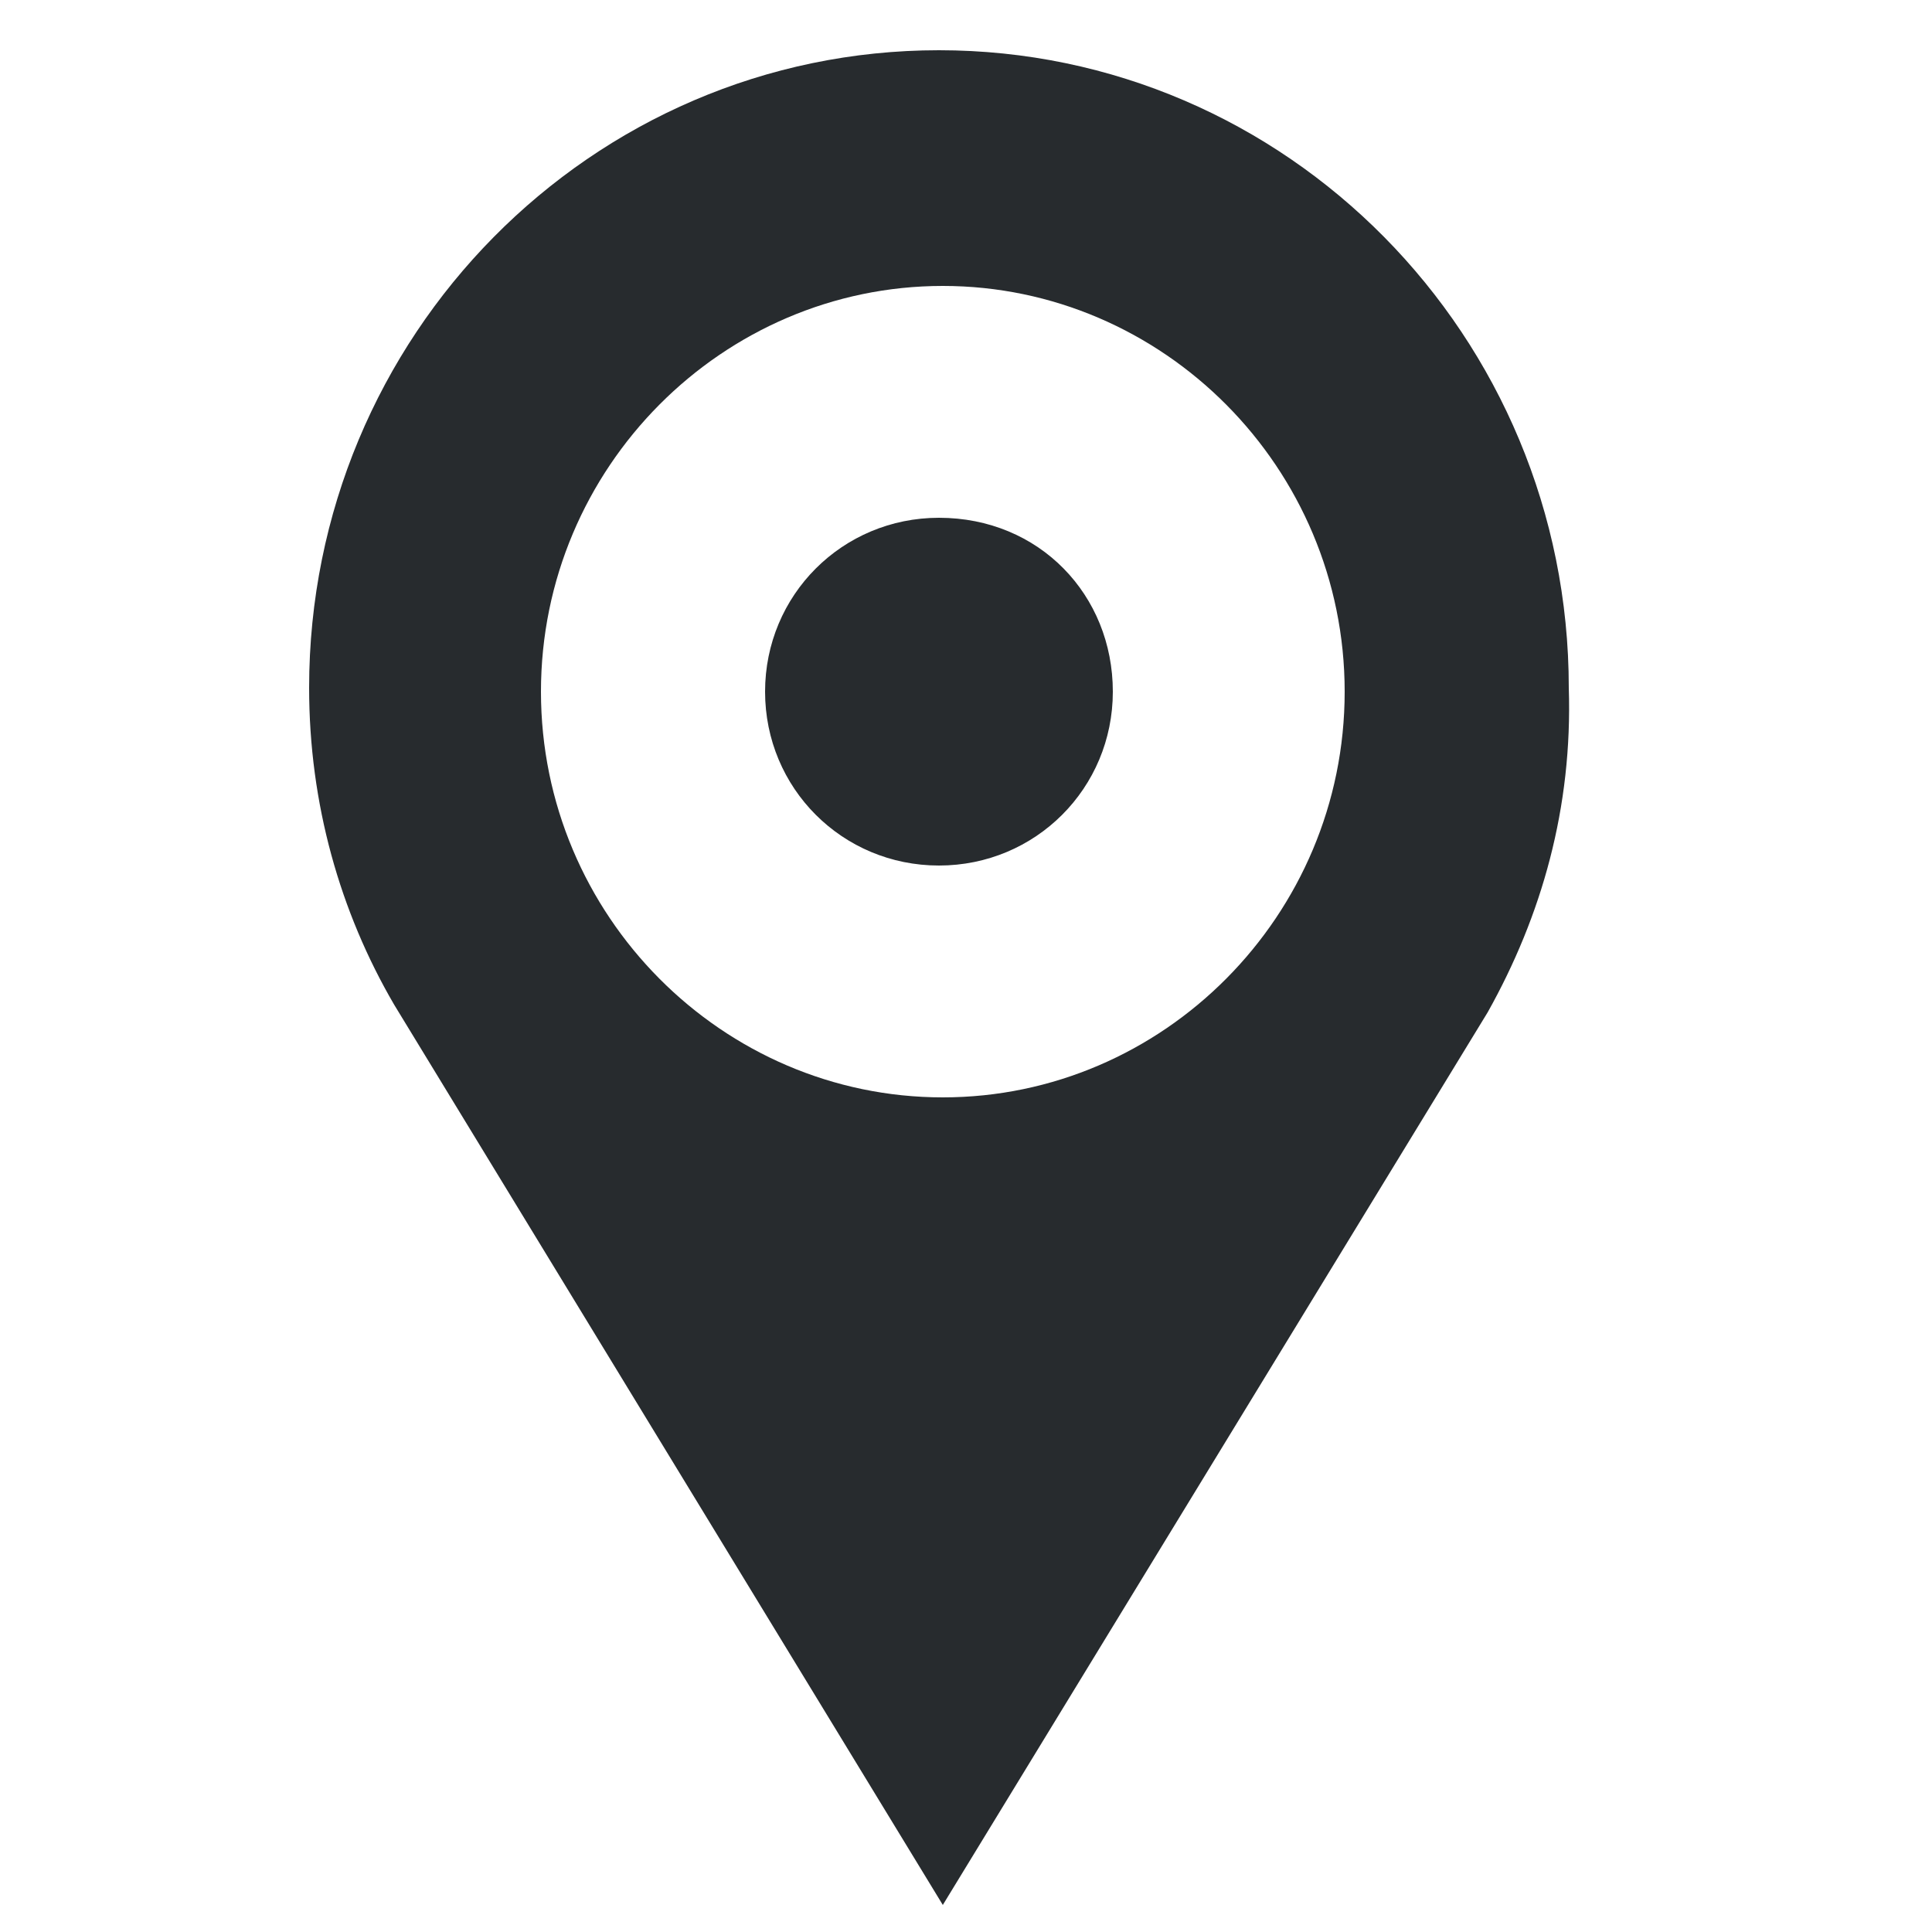 <?xml version="1.0" encoding="utf-8"?>
<!-- Generator: Adobe Illustrator 22.1.0, SVG Export Plug-In . SVG Version: 6.00 Build 0)  -->
<svg version="1.1" id="Ebene_1" xmlns="http://www.w3.org/2000/svg" xmlns:xlink="http://www.w3.org/1999/xlink" x="0px" y="0px"
	 viewBox="0 0 50 50" style="enable-background:new 0 0 50 50;" xml:space="preserve">
<style type="text/css">
	.st0{fill-rule:evenodd;clip-rule:evenodd;fill:#272B2E;}
</style>
<g>
	<path class="st0" d="M28.8,17.9c0,2.5-2,4.5-4.5,4.5c-2.5,0-4.5-2-4.5-4.5c0-2.5,2-4.5,4.5-4.5C26.9,13.4,28.8,15.4,28.8,17.9
		L28.8,17.9z M38.5,26.2L38.5,26.2L24.4,49.3L10.2,26l0,0c-1.4-2.4-2.2-5.2-2.2-8.2c0-9.1,7.3-16.5,16.3-16.5s16.3,7.4,16.3,16.5
		C40.7,20.9,39.9,23.7,38.5,26.2L38.5,26.2z M14,17.9c0,5.8,4.7,10.5,10.4,10.5c5.7,0,10.4-4.7,10.4-10.5c0-5.8-4.7-10.5-10.4-10.5
		C18.7,7.4,14,12.1,14,17.9L14,17.9z"/>
</g>
</svg>
